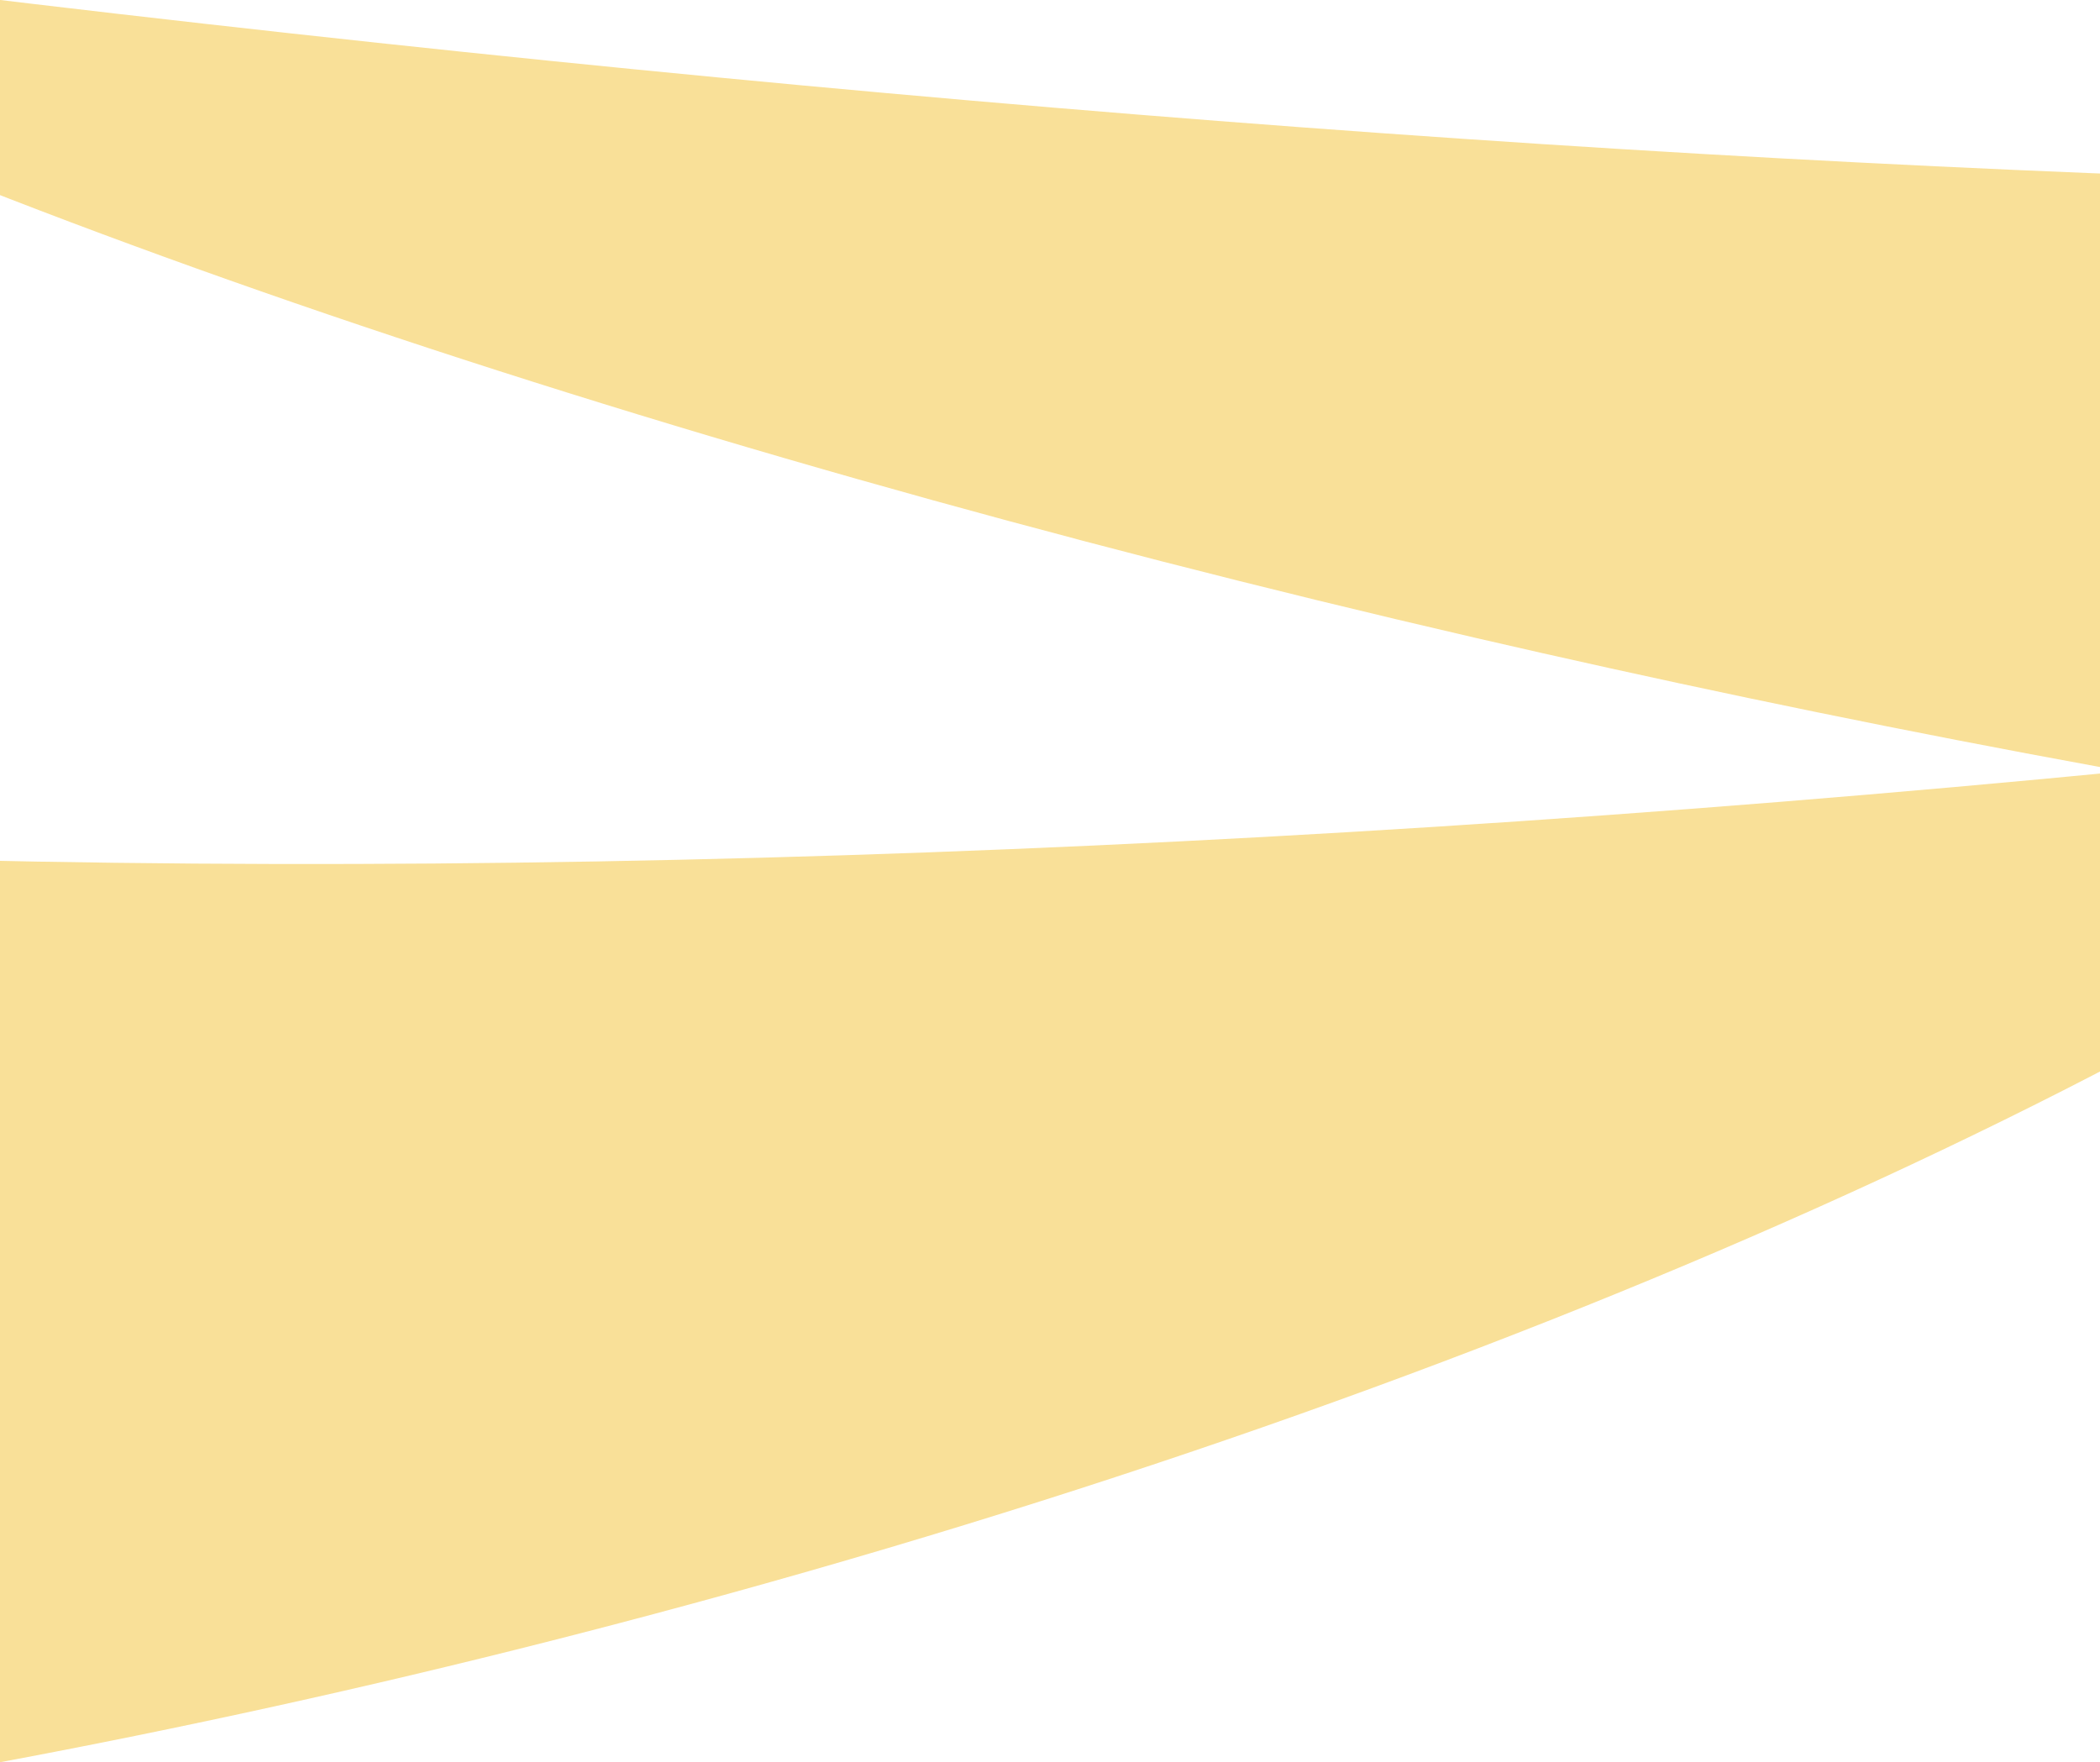 <?xml version="1.0" encoding="UTF-8"?><svg id="Layer_4" xmlns="http://www.w3.org/2000/svg" viewBox="0 0 1125 944.23"><defs><style>.cls-1{fill:#f9e098;}</style></defs><path id="Path_58" class="cls-1" d="m-313.58,448.08c94.59,6.16,191.74,10.4,291.46,12.71,444.37,10.4,935.98-16.86,1450.45-79.27-229.07,185.37-627.11,363-1078.14,483.31-195.58,52.25-394.32,91.85-594.99,118.55-31.2,4.11-61.69,7.58-91.47,10.42"/><path id="Path_62" class="cls-1" d="m1404.9,100.4c-92.52-1.13-187.75-3.68-285.67-7.66C682.86,75.07,196.53,29.66-315.56-40.48-73,95.89,335.15,236.46,790.14,341.7c193.4,44.74,395.29,83.1,596.52,112.05,31.08,4.47,61.41,8.48,90.98,12.02"/></svg>